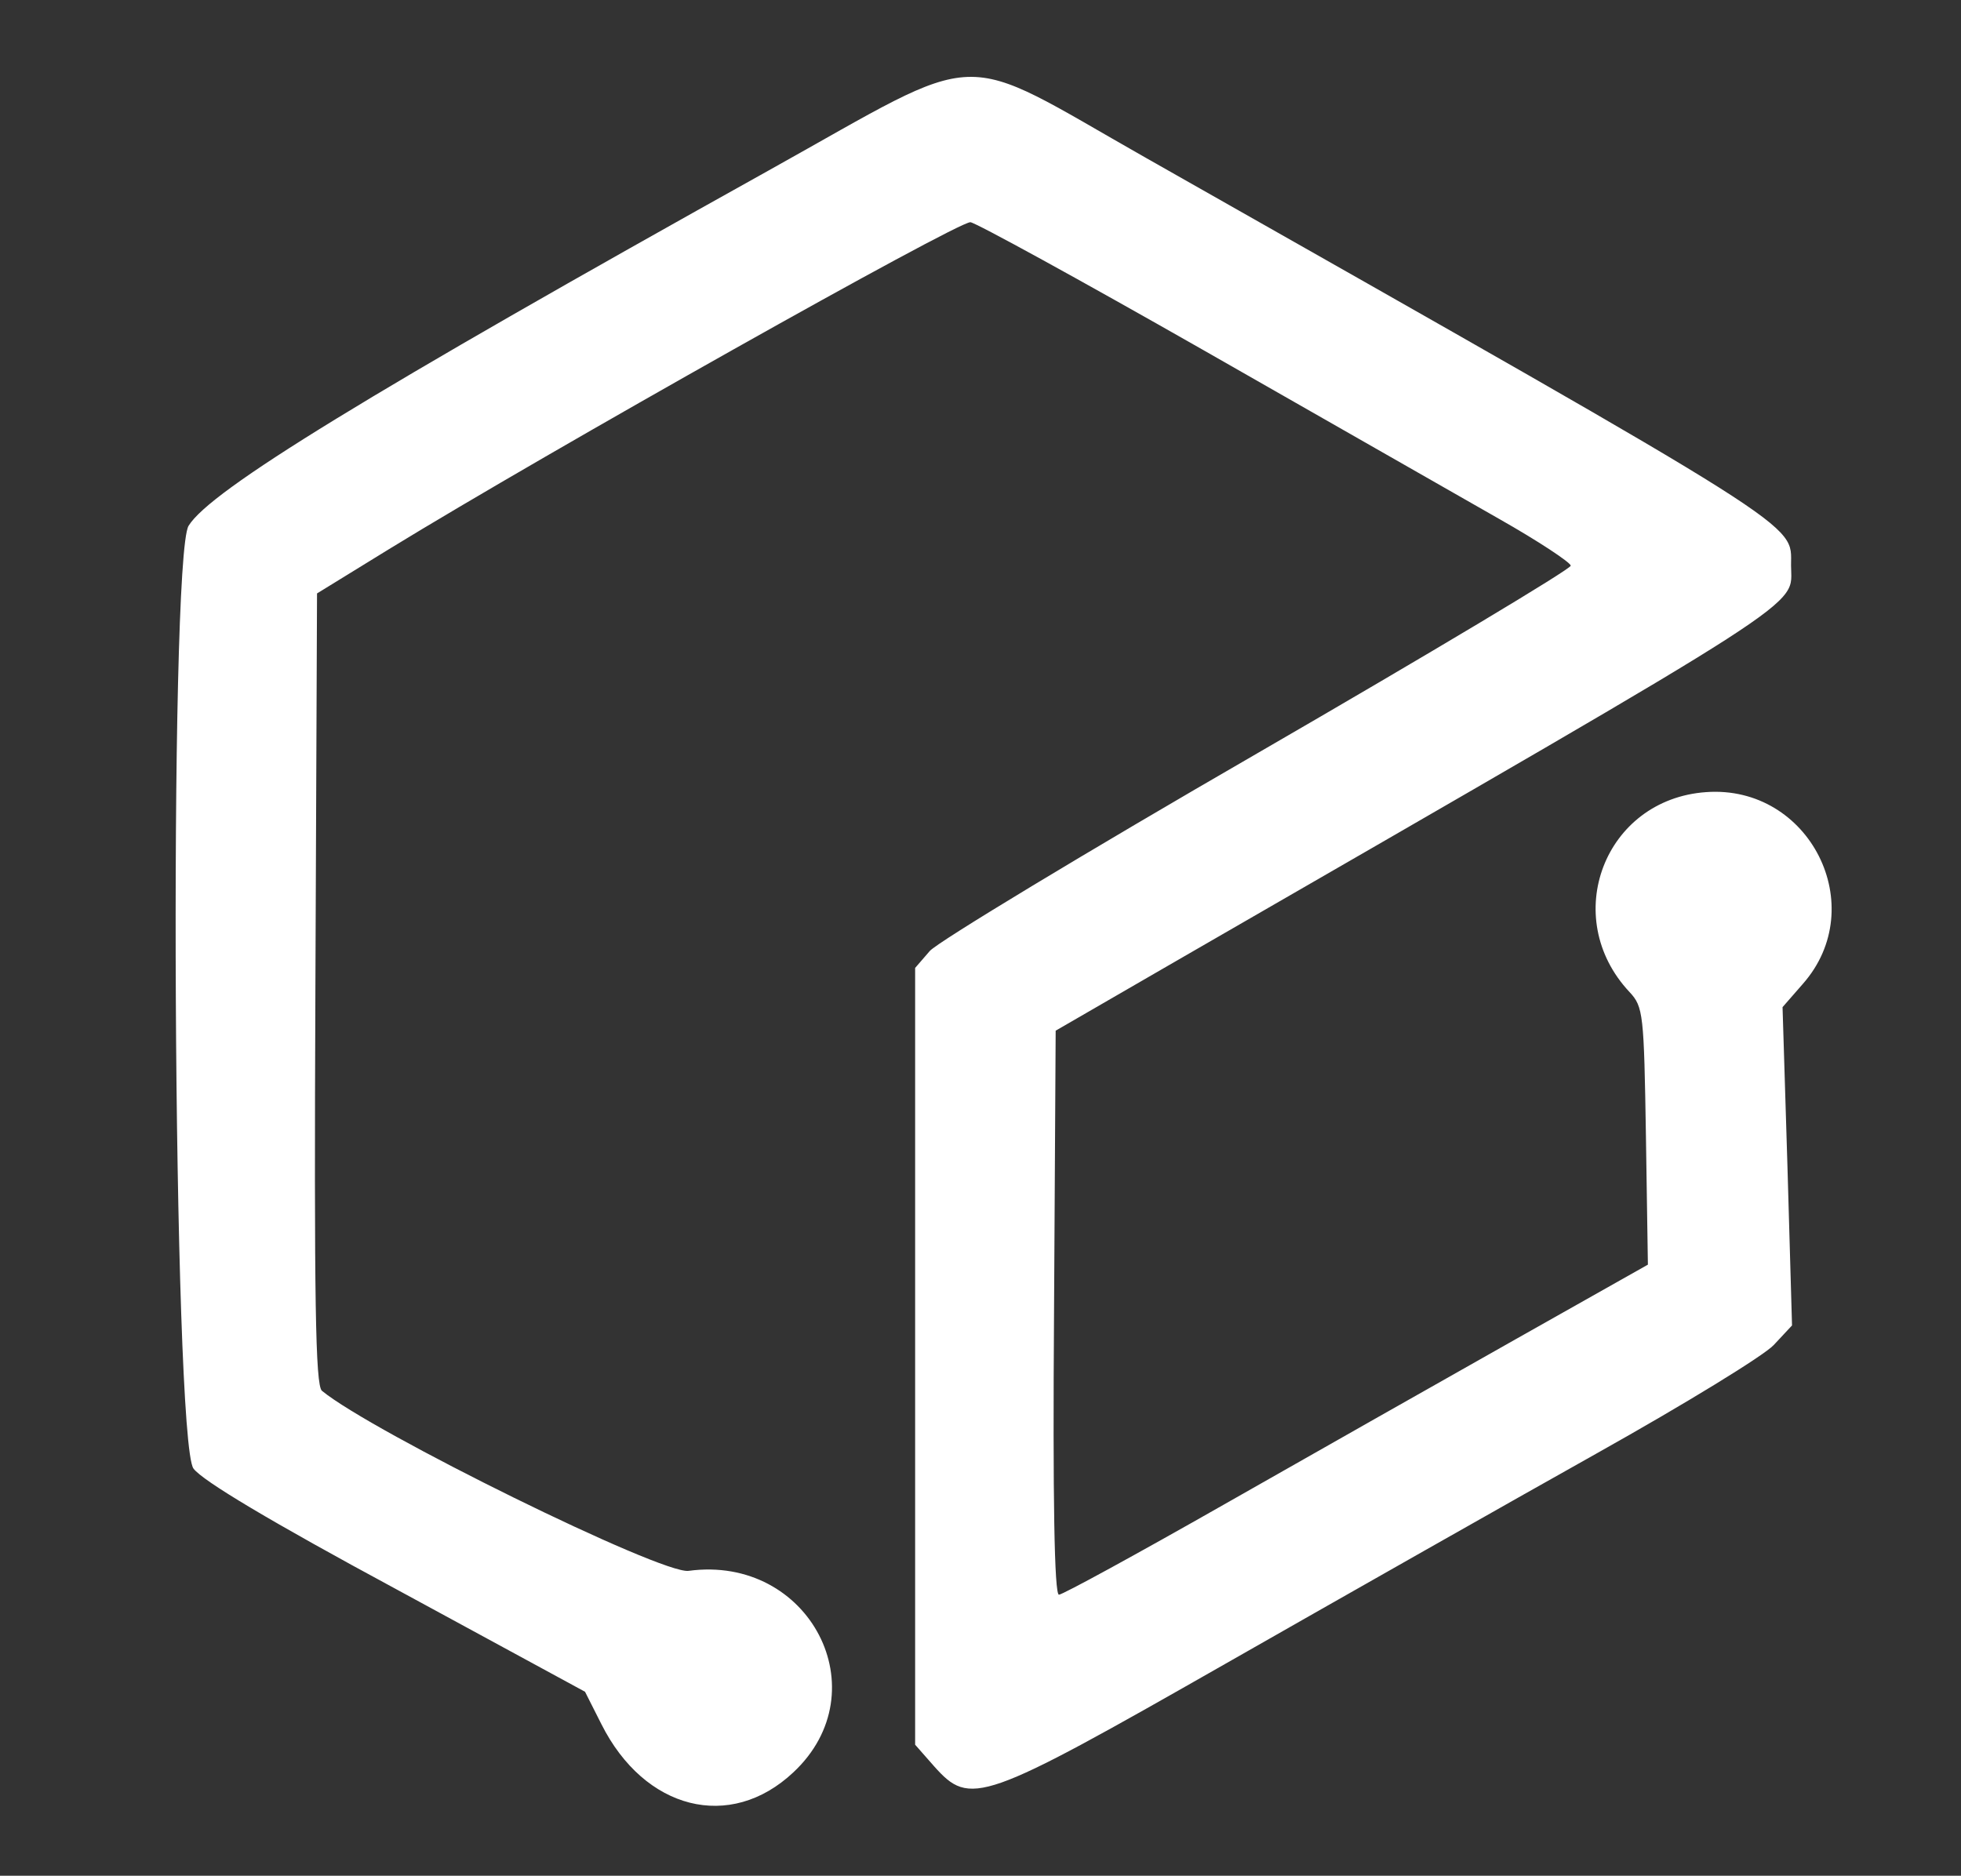 <?xml version="1.0" standalone="no"?>
<!DOCTYPE svg PUBLIC "-//W3C//DTD SVG 20010904//EN"
 "http://www.w3.org/TR/2001/REC-SVG-20010904/DTD/svg10.dtd">
<svg version="1.0" xmlns="http://www.w3.org/2000/svg"
 width="300pt" height="287pt" viewBox="0 0 300 287"
 preserveAspectRatio="xMidYMid meet">
<rect x="0" y="0" width="300" height="287" fill="#333333" stroke="none"/>
<g transform="translate(0,287) scale(0.05,-0.05)" stroke="none" fill="#fff">
<path d="M2353 5219 c-1229 -685 -1710 -980 -1776 -1088 -61 -100 -48 -2800
15 -2885 27 -37 238 -163 620 -369 l578 -314 50 -99 c132 -263 394 -329 587
-148 267 249 50 667 -320 617 -82 -12 -969 425 -1122 551 -20 17 -24 278 -20
1231 l5 1209 221 136 c486 298 1735 1000 1778 1000 14 0 335 -176 714 -392
378 -216 785 -448 904 -516 120 -68 218 -133 219 -143 1 -10 -430 -268 -957
-573 -528 -305 -979 -578 -1004 -606 l-45 -52 0 -1189 0 -1188 58 -66 c111
-124 143 -113 892 314 363 207 876 498 1140 646 264 148 506 296 537 329 l56
60 -14 487 -15 487 62 71 c209 237 21 610 -296 587 -311 -22 -449 -383 -234
-612 42 -45 44 -67 50 -441 l6 -393 -406 -229 c-223 -126 -624 -353 -891 -505
-267 -152 -494 -276 -505 -276 -14 0 -19 294 -15 863 l5 863 370 214 c1981
1143 1880 1078 1880 1210 0 132 68 89 -1974 1247 -591 335 -478 338 -1153 -38z"/>
</g>
</svg>
